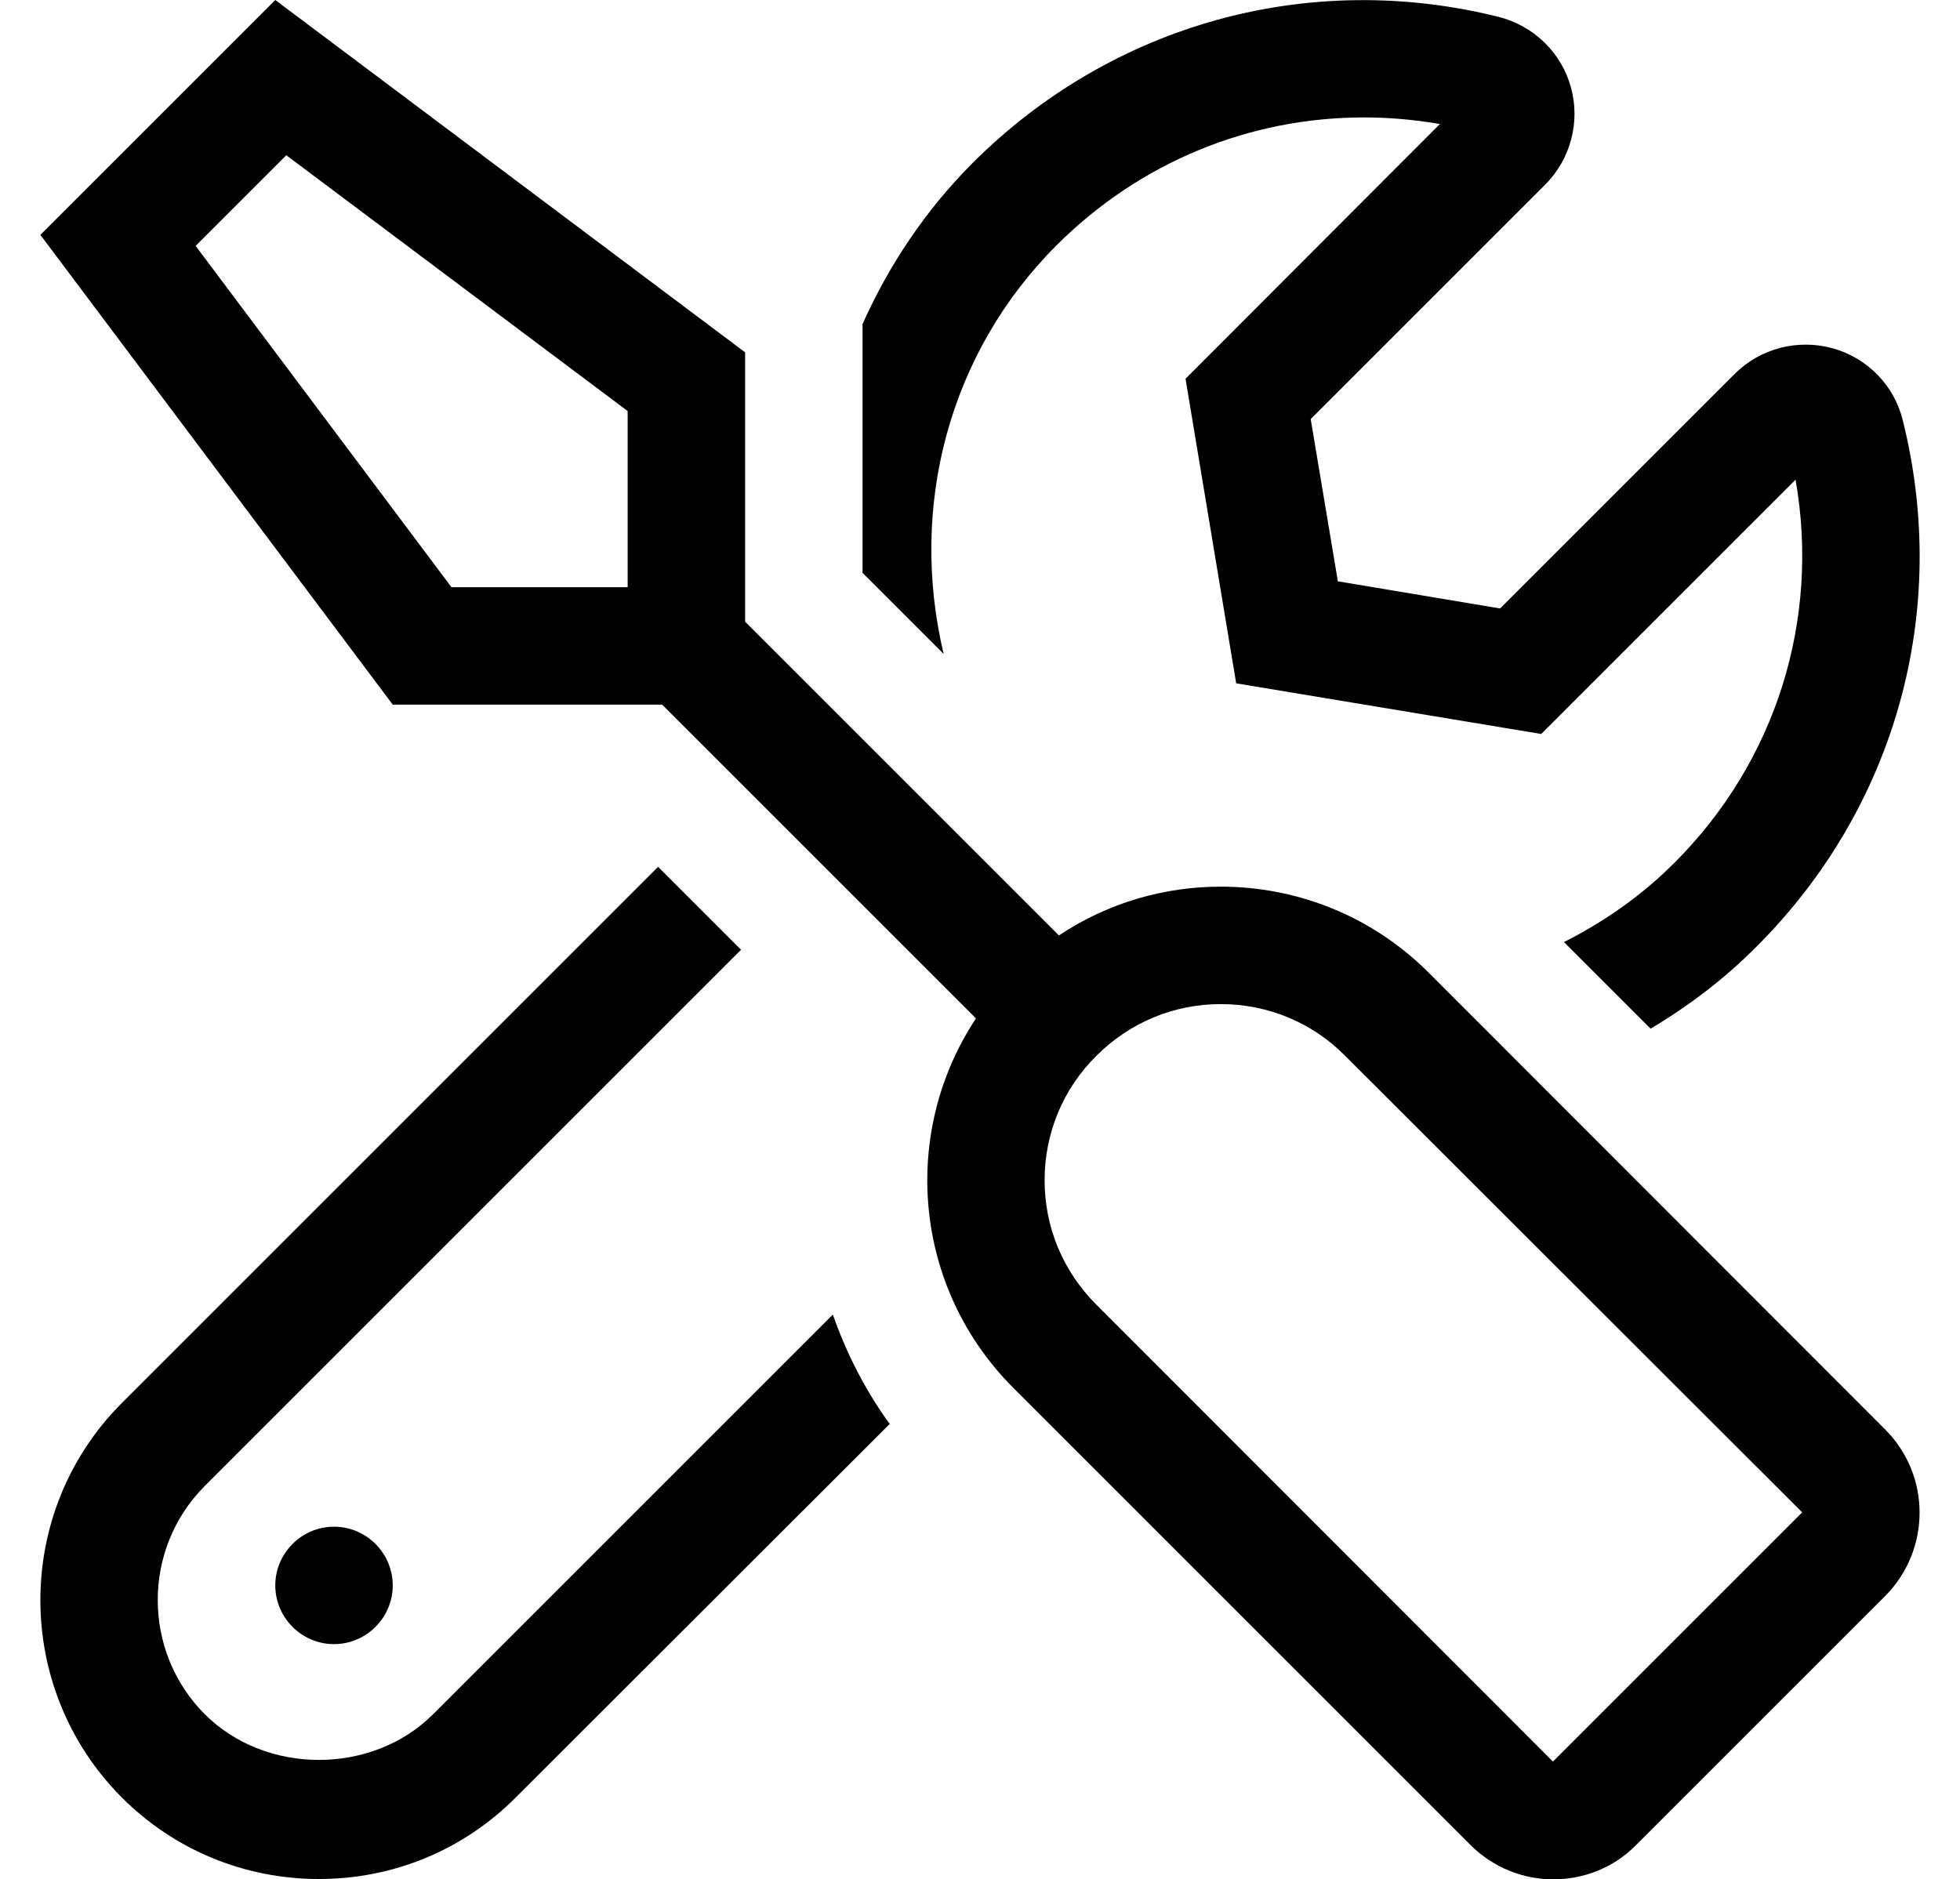 <?xml version="1.0" standalone="no"?>
<!DOCTYPE svg PUBLIC "-//W3C//DTD SVG 1.1//EN" "http://www.w3.org/Graphics/SVG/1.1/DTD/svg11.dtd" >
<svg xmlns="http://www.w3.org/2000/svg" xmlns:xlink="http://www.w3.org/1999/xlink" version="1.1" viewBox="-11 0 534 512">
   <path fill="currentColor"
d="M502.6 389.5c12.5 12.5 12.5 32.7 0.101 45.3l-67.9 67.9c-6.2 6.3 -14.399 9.399 -22.6 9.399s-16.4 -3.199 -22.601 -9.399l-124.5 -124.5c-27.399 -27.4 -30.8 -69.601 -10.199 -100.7l-85.5 -85.5h-73.4l-96 -128
l64 -64l128 96v73.4l85.5 85.5c13.3 -8.9 28.7 -13.301 44.1 -13.301c20.5 0 41 7.801 56.601 23.4zM160 158.1v-46.1l-93 -69.7l-24.7 24.7l69.7 93h48v-1.9zM412.1 480l67.9 -67.9l-124.5 -124.399
c-9 -9.101 -21.1 -14.101 -33.9 -14.101c-12.8 0 -24.8 5 -33.899 14.101c-9.101 9 -14.101 21.1 -14.101 33.899c0 12.801 5 24.801 14.101 33.9zM64 432c0 -8.8 7.2 -16 16 -16s16 7.2 16 16s-7.2 16 -16 16
s-16 -7.2 -16 -16zM276.8 66.9c-29.1 29.1 -40.3 70.899 -30.7 111.3l-22.1 -22.101v-67.8c7.2 -16.1 17.2 -31.1 30.1 -44c37.9 -37.8 91.5 -52.6 143.2 -39.7c9.5 2.4 17.101 9.7 19.7 19.2
c2.6 9.4 -0.1 19.601 -7 26.5l-63.9 63.9l7.4 44.2l44.2 7.399l63.899 -63.899c7 -7 17.2 -9.601 26.7 -7c9.4 2.6 16.8 10.1 19.101 19.6c13 51.9 -1.9 105.5 -39.7 143.3
c-8.8 8.9 -18.601 16.3 -29 22.5l-23.601 -23.6c10.9 -5.5 21.101 -12.601 30 -21.5c27.801 -27.7 39.801 -66.3 33.101 -104.5l-69.3 69.3l-83.101 -13.8l-13.8 -83l69.3 -69.4
c-6.899 -1.2 -13.8 -1.8 -20.7 -1.8c-31.199 0 -61.1 12.2 -83.8 34.9zM107 467.1l108.9 -108.899c3.699 10.5 8.8 20.6 15.5 29.8l-101.801 101.7c-14.3 14.399 -33.399 22.3 -53.699 22.3
c-20.301 0 -39.4 -7.9 -53.7 -22.2c-29.601 -29.7 -29.601 -77.899 0 -107.5l146.1 -146.1l22.601 22.6l-146.101 146.101c-17.1 17.1 -17.1 45.1 0 62.199c16.601 16.601 45.601 16.601 62.2 0z" />
</svg>

